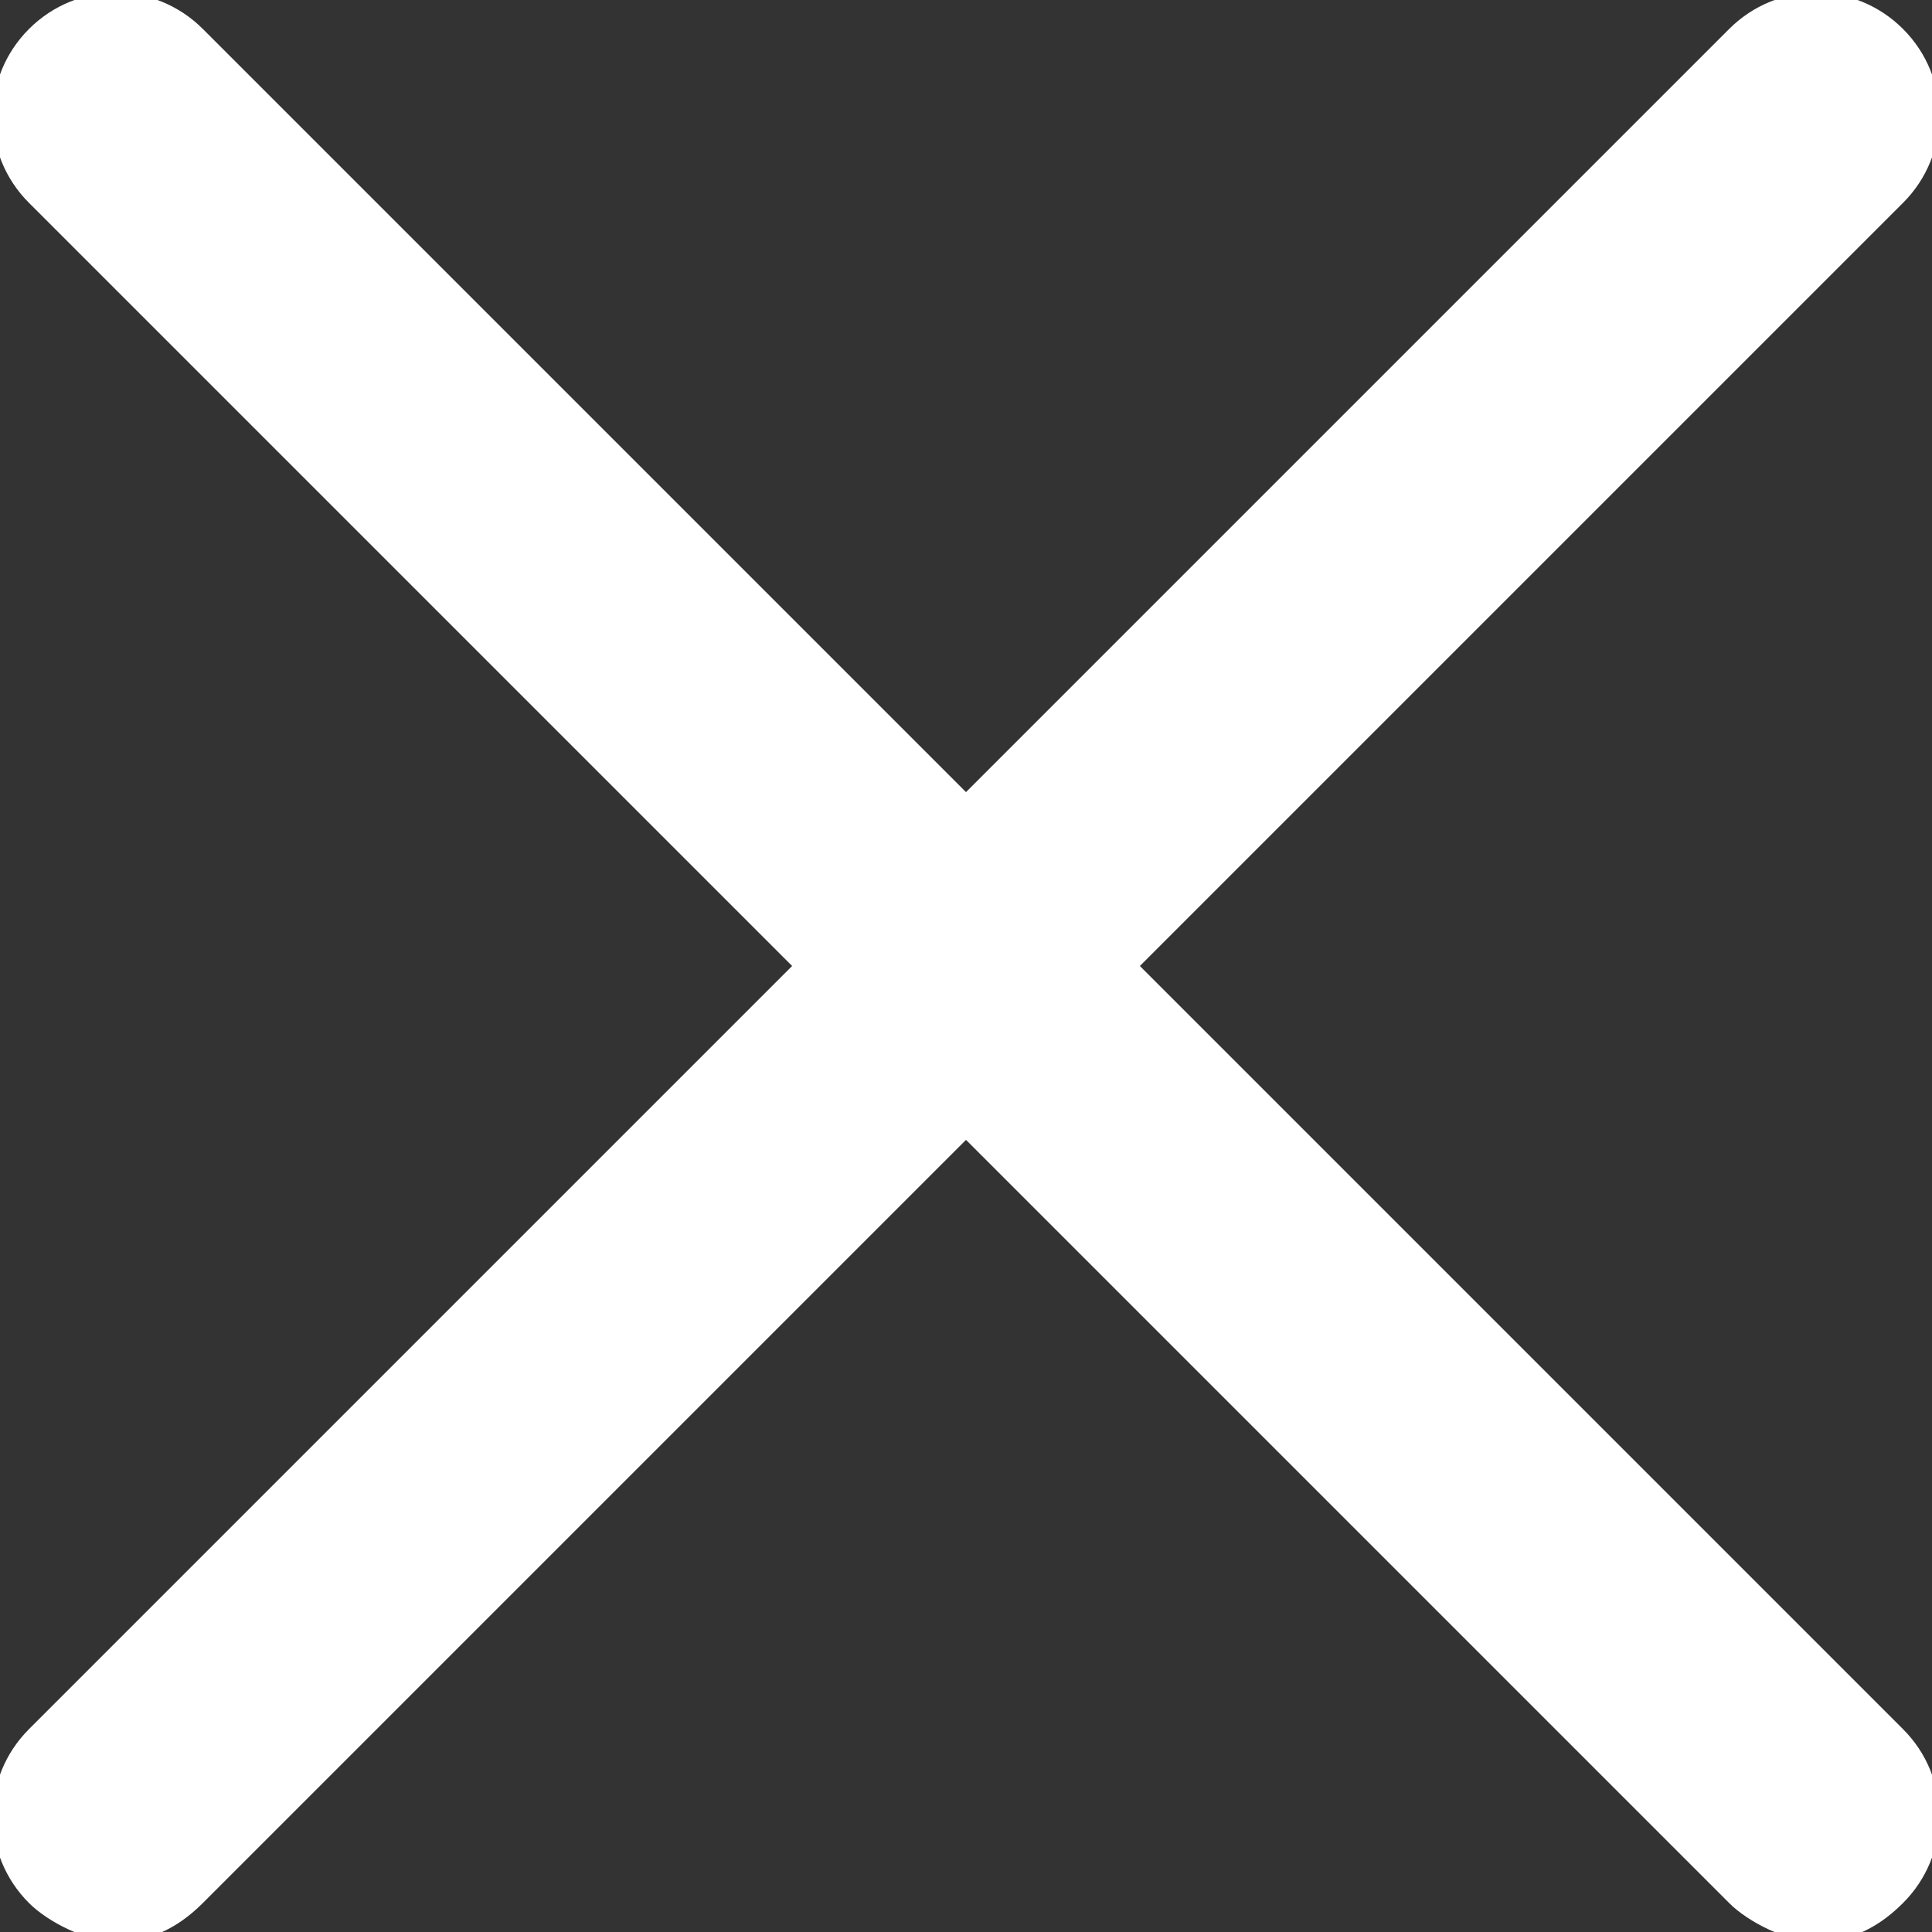 <?xml version="1.0" encoding="utf-8"?>
<!-- Generator: Adobe Illustrator 19.0.0, SVG Export Plug-In . SVG Version: 6.00 Build 0)  -->
<svg version="1.1" id="Layer_1" xmlns="http://www.w3.org/2000/svg" xmlns:xlink="http://www.w3.org/1999/xlink" x="0px" y="0px"
	 viewBox="-501 503 20 20" style="enable-background:new -501 503 20 20;" xml:space="preserve">
<rect x="-501" y="503" width="20" height="20" fill="#333333" stroke="none"/>
<style type="text/css">
	.st0{fill:#FFFFFF;}
</style>
<g>
	<path class="st0" d="M-489.2,513l7.9-7.9c0.5-0.5,0.5-1.3,0-1.8c-0.5-0.5-1.3-0.5-1.8,0l-7.9,7.9l-7.9-7.9c-0.5-0.5-1.3-0.5-1.8,0
		c-0.5,0.5-0.5,1.3,0,1.8l7.9,7.9l-7.9,7.9c-0.5,0.5-0.5,1.3,0,1.8c0.2,0.2,0.6,0.4,0.9,0.4c0.3,0,0.6-0.1,0.9-0.4l7.9-7.9l7.9,7.9
		c0.2,0.2,0.6,0.4,0.9,0.4c0.3,0,0.6-0.1,0.9-0.4c0.5-0.5,0.5-1.3,0-1.8L-489.2,513z"/>
</g>
</svg>
